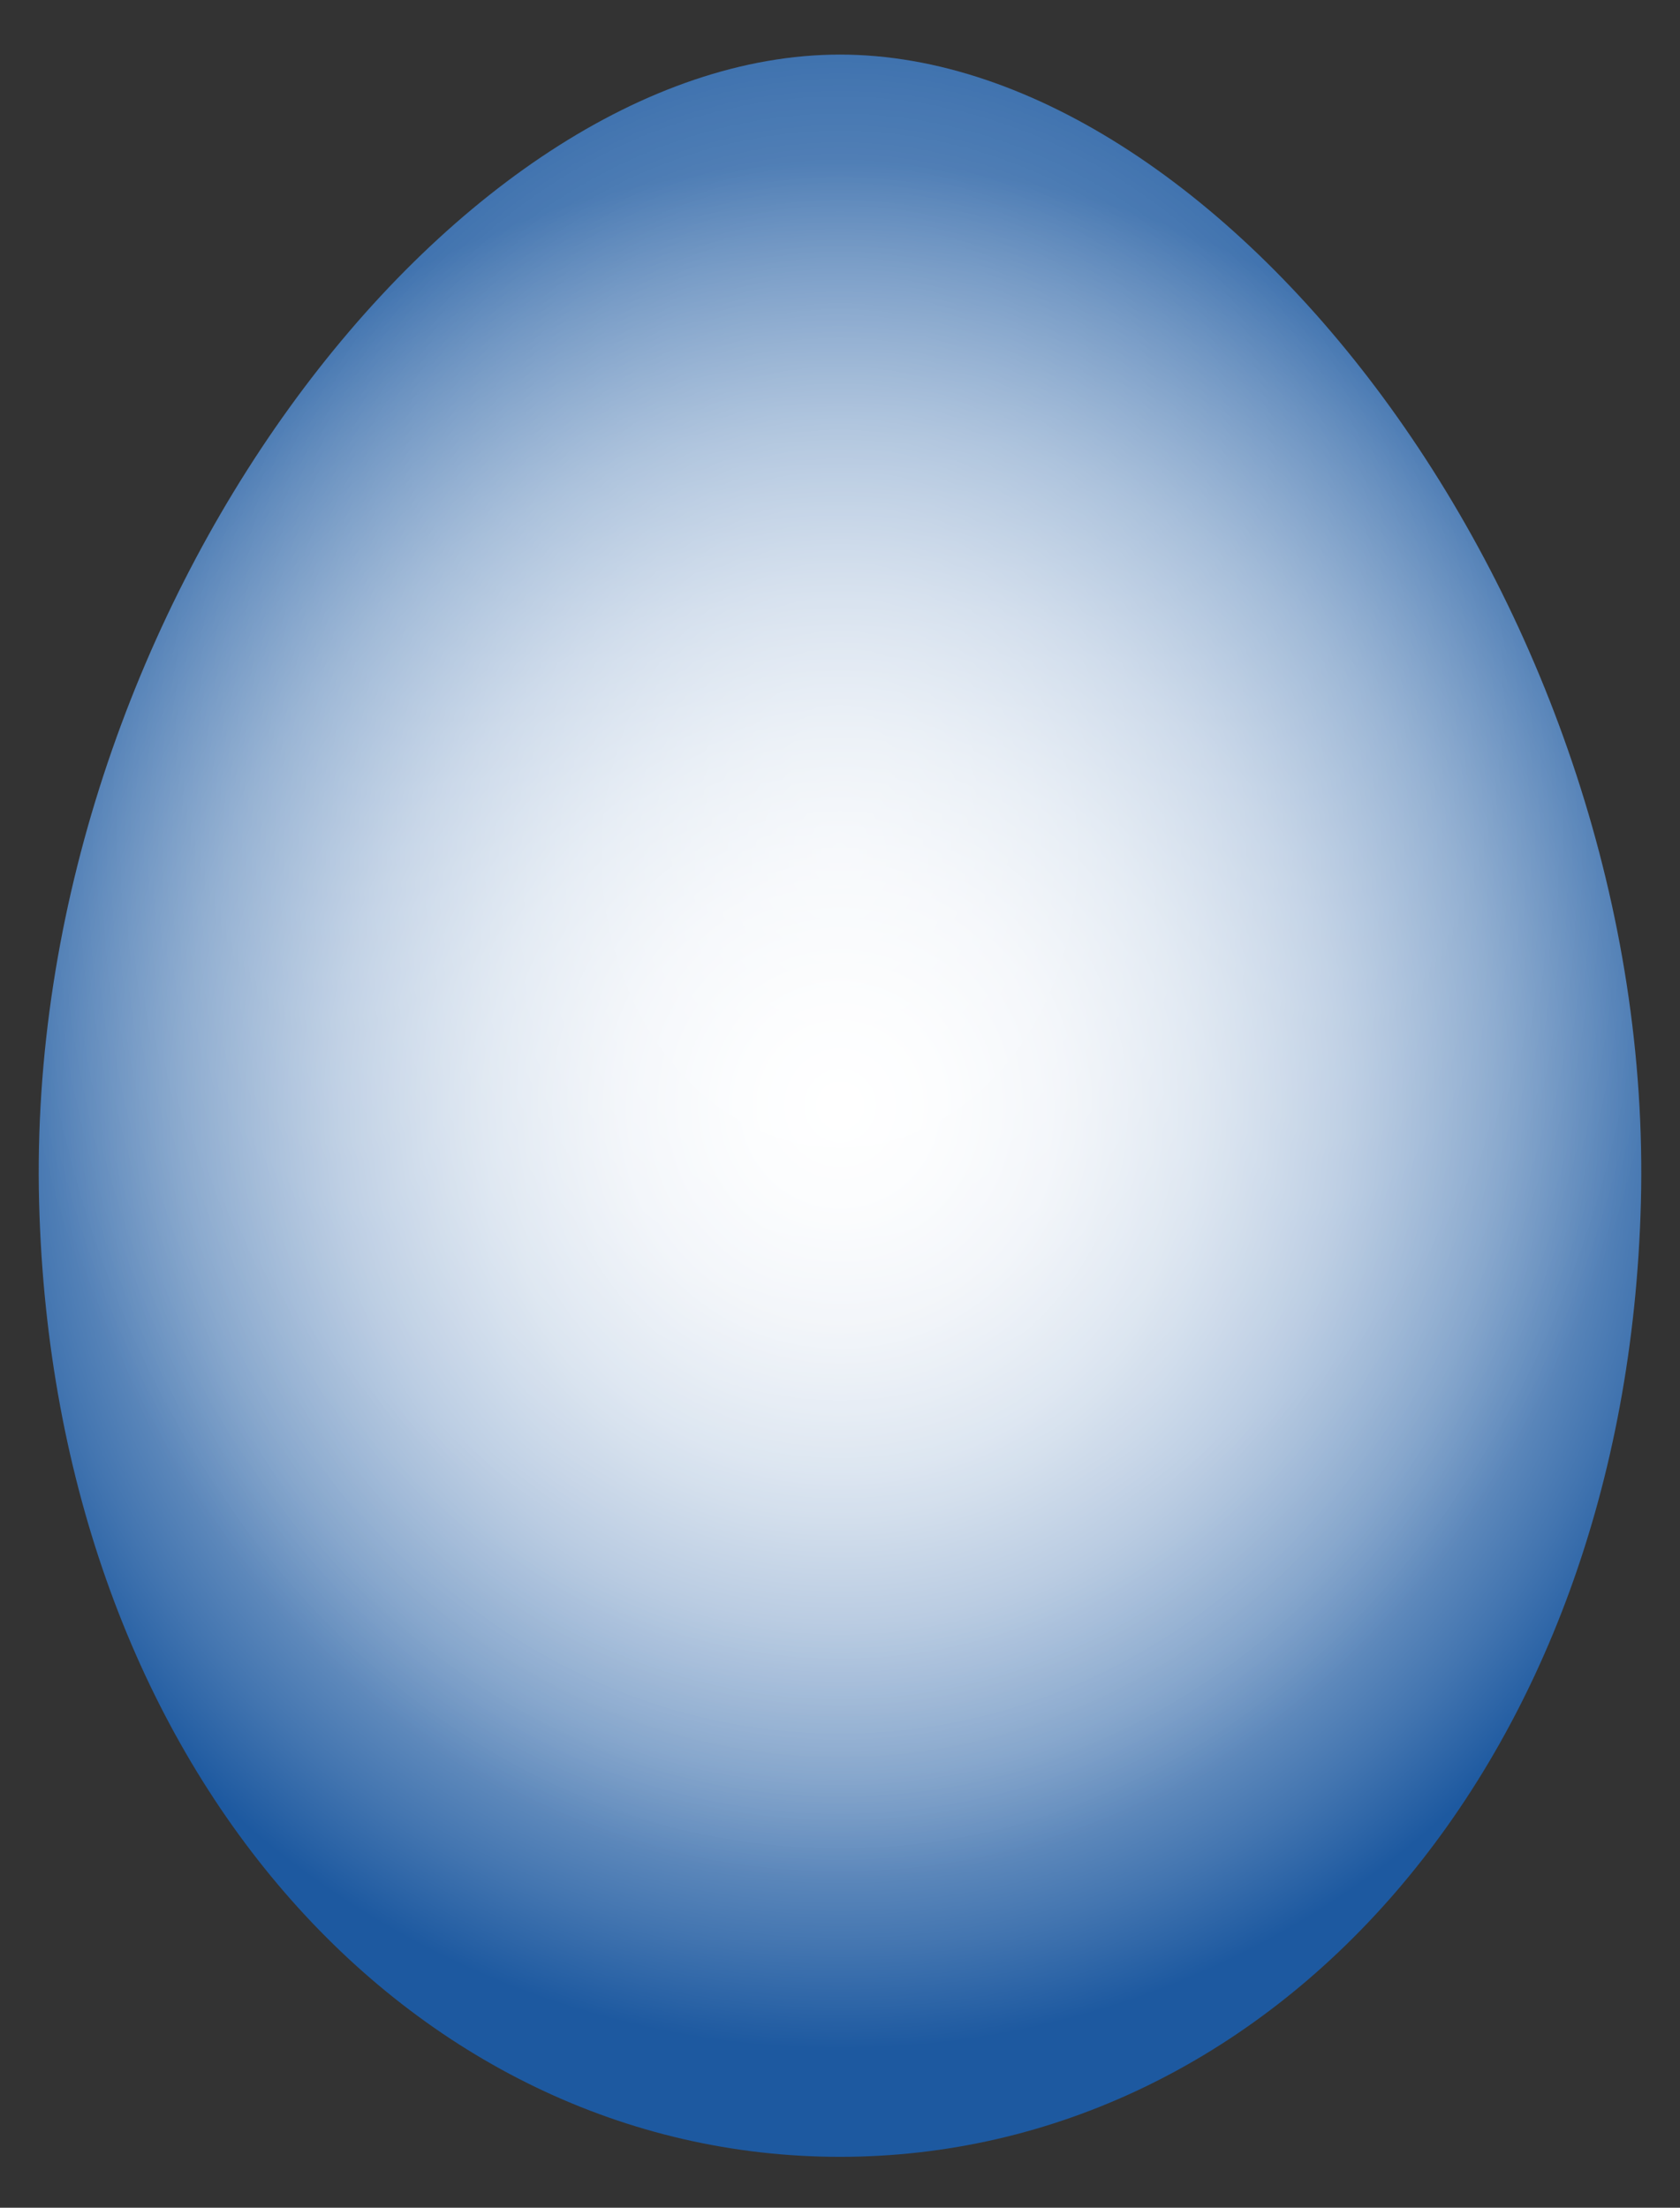 <?xml version="1.0" encoding="utf-8"?>

<!DOCTYPE svg PUBLIC "-//W3C//DTD SVG 1.1//EN" "http://www.w3.org/Graphics/SVG/1.1/DTD/svg11.dtd">
<svg version="1.1" id="Layer_1" xmlns="http://www.w3.org/2000/svg" xmlns:xlink="http://www.w3.org/1999/xlink" x="0px" y="0px"
	 viewBox="0 0 1276.653 1677.307" enable-background="new 0 0 1276.653 1677.307" xml:space="preserve">
<rect x="0" y="0" width="1276.653" height="1677.307" fill="#333333" stroke="none"/>
<g>
	
		<radialGradient id="SVGID_1_" cx="636.396" cy="840.066" r="716.634" gradientTransform="matrix(0.976 0 0 1 17.331 0)" gradientUnits="userSpaceOnUse">
		<stop  offset="0" style="stop-color:#FFFFFF"/>
		<stop  offset="0.104" style="stop-color:#F9FBFD"/>
		<stop  offset="0.238" style="stop-color:#EAEFF6"/>
		<stop  offset="0.387" style="stop-color:#CFDCEB"/>
		<stop  offset="0.548" style="stop-color:#ABC1DC"/>
		<stop  offset="0.718" style="stop-color:#7C9FC8"/>
		<stop  offset="0.893" style="stop-color:#4375B0"/>
		<stop  offset="1" style="stop-color:#1D59A0"/>
	</radialGradient>
	<path fill="url(#SVGID_1_)" d="M638.328,41.478c-293.177,0-620.235,425.431-608.606,872.171
		c11.2,430.312,282.885,725.005,608.606,725.005c325.718,0,597.398-294.692,608.602-725.005
		C1258.568,466.909,931.514,41.478,638.328,41.478z"/>
	
		<radialGradient id="SVGID_2_" cx="636.396" cy="649.39" r="779.044" gradientTransform="matrix(4.381009e-011 -1 0.813 3.742355e-011 110.127 1285.786)" gradientUnits="userSpaceOnUse">
		<stop  offset="0" style="stop-color:#FFFFFF;stop-opacity:0.7"/>
		<stop  offset="1" style="stop-color:#FFFFFF;stop-opacity:0"/>
	</radialGradient>
	<path fill="url(#SVGID_2_)" d="M638.328,41.478c-293.177,0-620.235,425.431-608.606,872.171
		c11.2,430.312,282.885,725.005,608.606,725.005c325.718,0,597.398-294.692,608.602-725.005
		C1258.568,466.909,931.514,41.478,638.328,41.478z"/>
	<path display="none" fill="#BB805E" d="M1246.93,913.649c0,0-0.019-9.049-0.045-26.027
		c0.063-8.48,0-18.963-0.784-31.241c-0.632-12.292-1.011-26.429-2.761-42.175
		c-2.273-31.602-8.11-69.695-16.708-112.908c-8.795-43.217-22.292-91.212-40.677-142.245
		c-18.566-50.926-42.445-104.869-73.443-158.736c-31.006-53.79-67.95-108.338-113.218-158.776
		c-22.292-25.499-46.894-49.694-73.227-72.469c-26.226-22.914-54.661-43.957-85.117-62.175
		c-60.461-36.456-130.413-62.717-202.621-62.595c-72.22-0.1-142.141,26.139-202.602,62.608
		c-30.461,18.214-58.91,39.257-85.13,62.171c-26.329,22.765-50.935,46.97-73.222,72.469
		c-45.274,50.43-82.216,104.995-113.227,158.768c-30.998,53.877-54.869,107.81-73.443,158.75
		c-18.381,51.02-31.869,99.028-40.673,142.232c-8.602,43.212-14.439,81.306-16.721,112.908
		c-1.75,15.746-2.115,29.883-2.756,42.175c-0.771,12.287-0.853,22.76-0.776,31.241
		c-0.036,16.978-0.054,26.027-0.054,26.027s-0.072-9.049-0.194-26.027c-0.149-8.48-0.18-18.963,0.478-31.259
		c0.523-12.291,0.758-26.459,2.359-42.247c1.98-31.652,7.456-69.835,15.657-113.224
		c8.381-43.384,21.435-91.675,39.825-142.867c18.453-51.151,42.225-105.334,73.15-159.498
		c30.948-54.069,67.846-108.96,113.183-159.81c22.314-25.693,46.975-50.118,73.393-73.127
		c26.32-23.144,54.909-44.449,85.577-62.92c60.876-36.974,131.6-63.908,205.178-64.016
		c73.588,0.136,144.28,27.042,205.174,64.025c30.673,18.476,59.253,39.775,85.559,62.92
		c26.442,23.009,51.088,47.425,73.416,73.118c45.332,50.85,82.239,105.74,113.182,159.81
		c30.926,54.165,54.688,108.347,73.155,159.498c18.376,51.192,31.43,99.483,39.811,142.867
		c8.219,43.389,13.686,81.572,15.662,113.224c1.596,15.788,1.831,29.956,2.363,42.247
		c0.649,12.306,0.632,22.779,0.478,31.259C1247.002,904.6,1246.93,913.649,1246.93,913.649z"/>
</g>
</svg>
